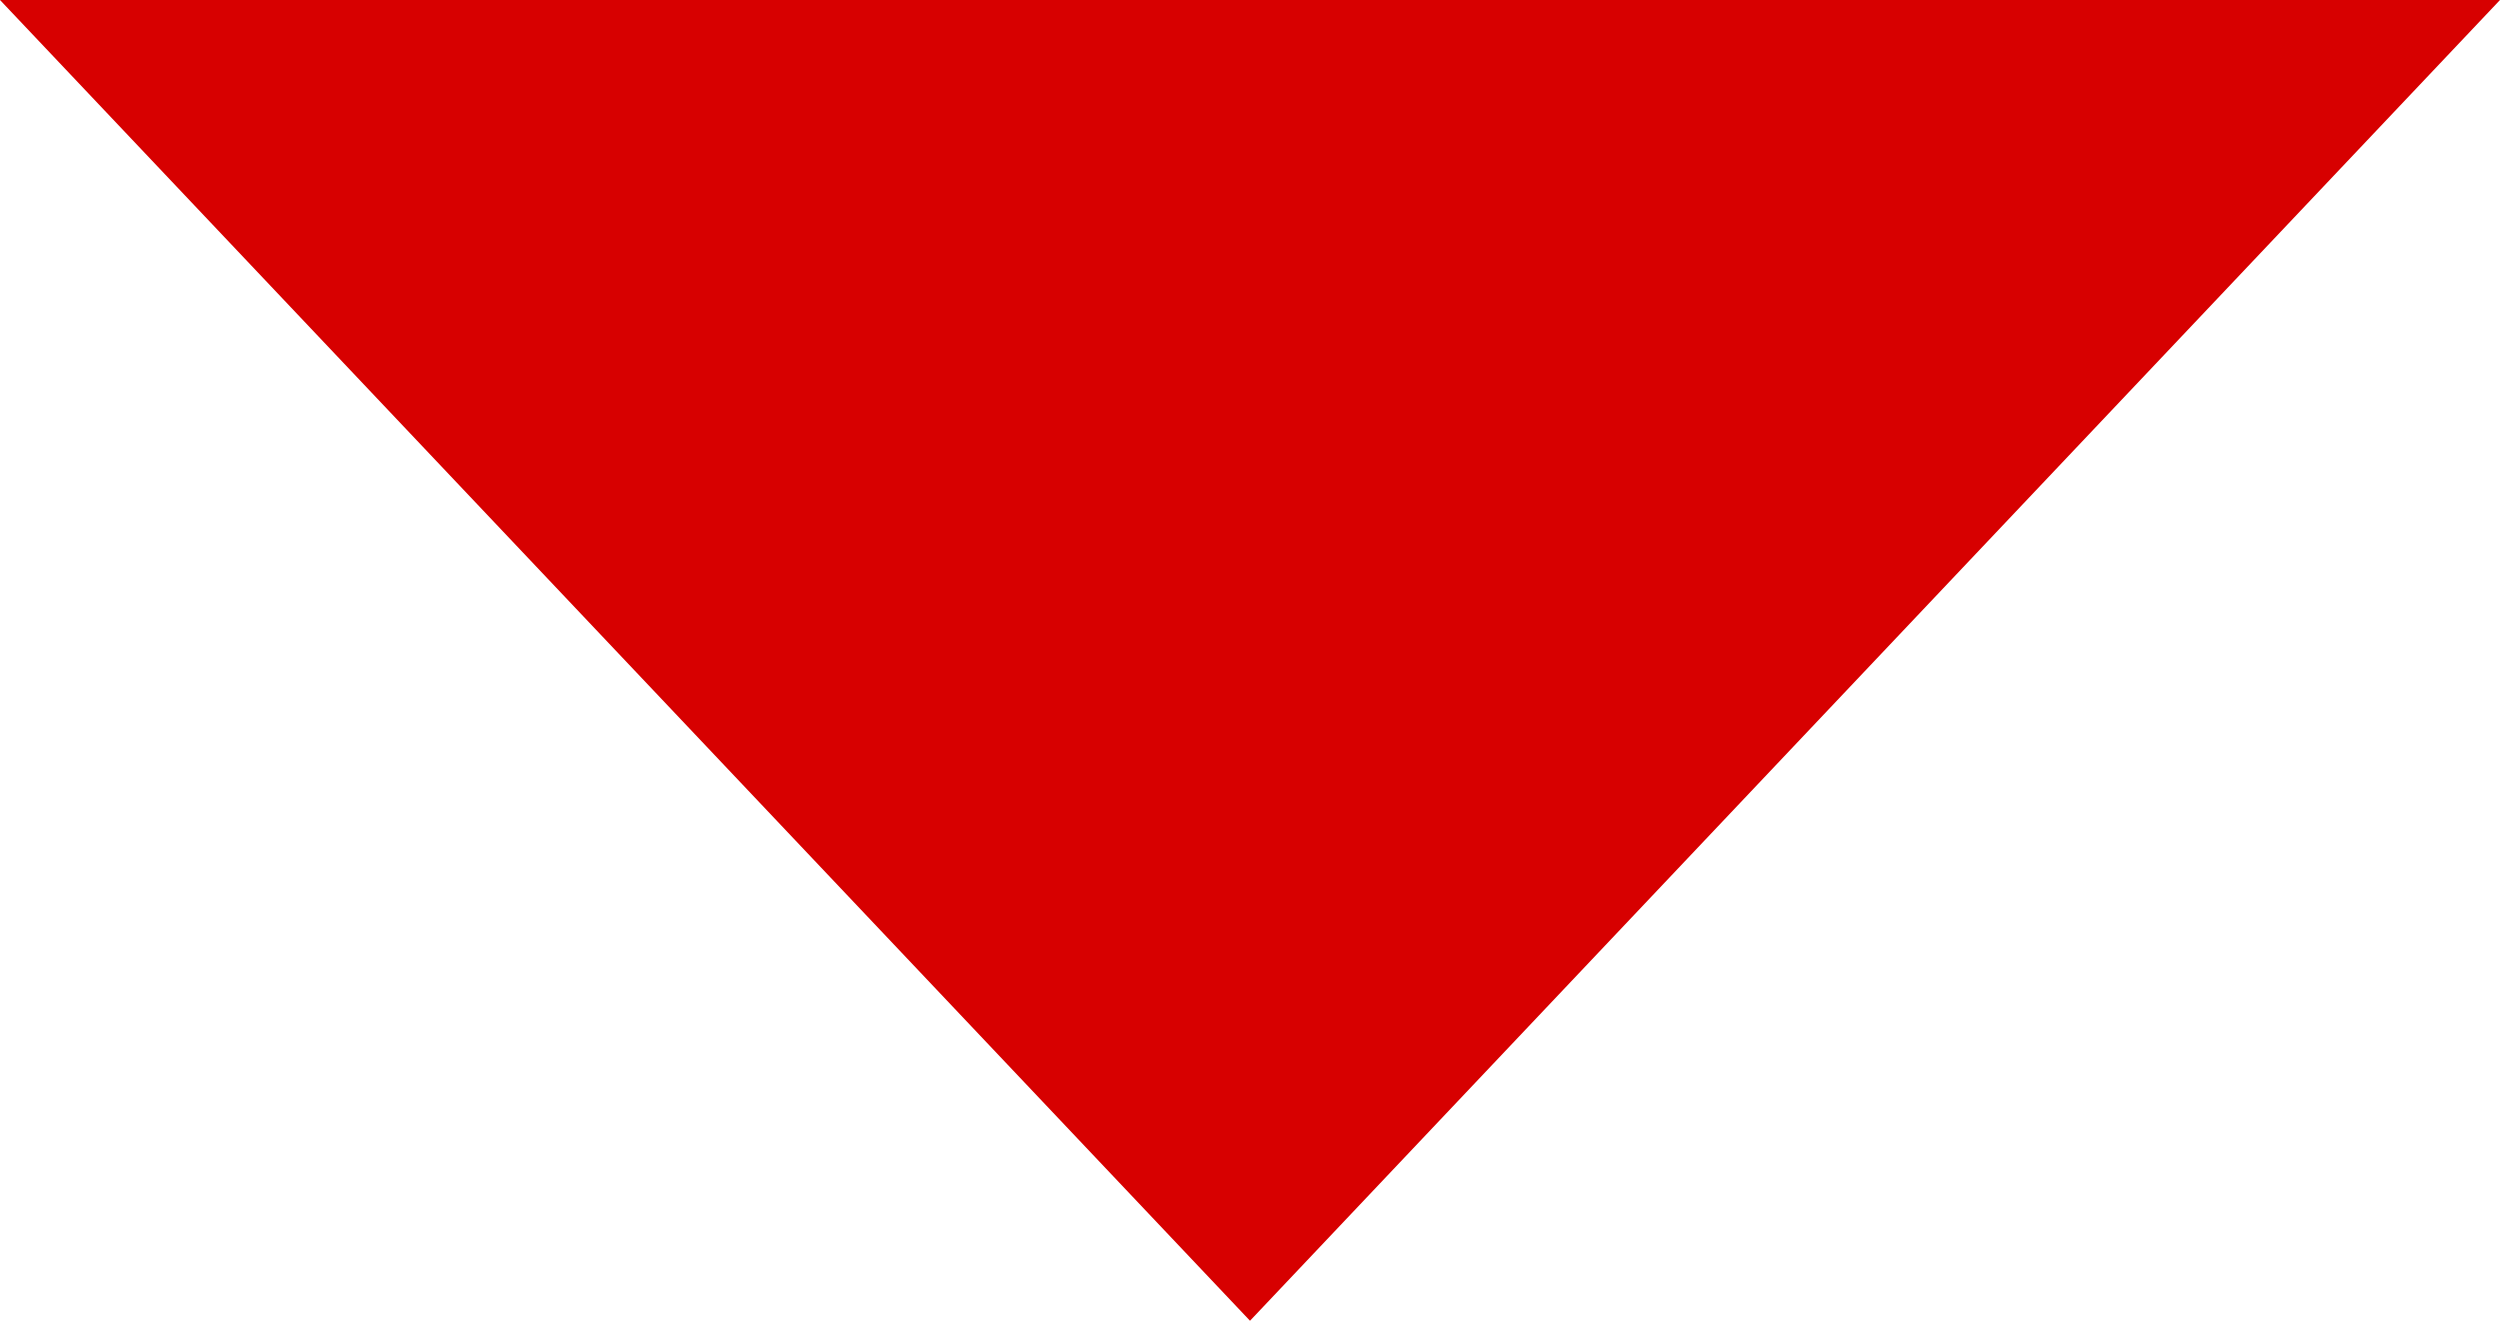 <?xml version="1.0" encoding="UTF-8"?> <svg xmlns="http://www.w3.org/2000/svg" width="53" height="28" viewBox="0 0 53 28"><path id="多角形_2" data-name="多角形 2" d="M26.5,0,53,28H0Z" transform="translate(53 28) rotate(180)" fill="#d70000"></path></svg> 